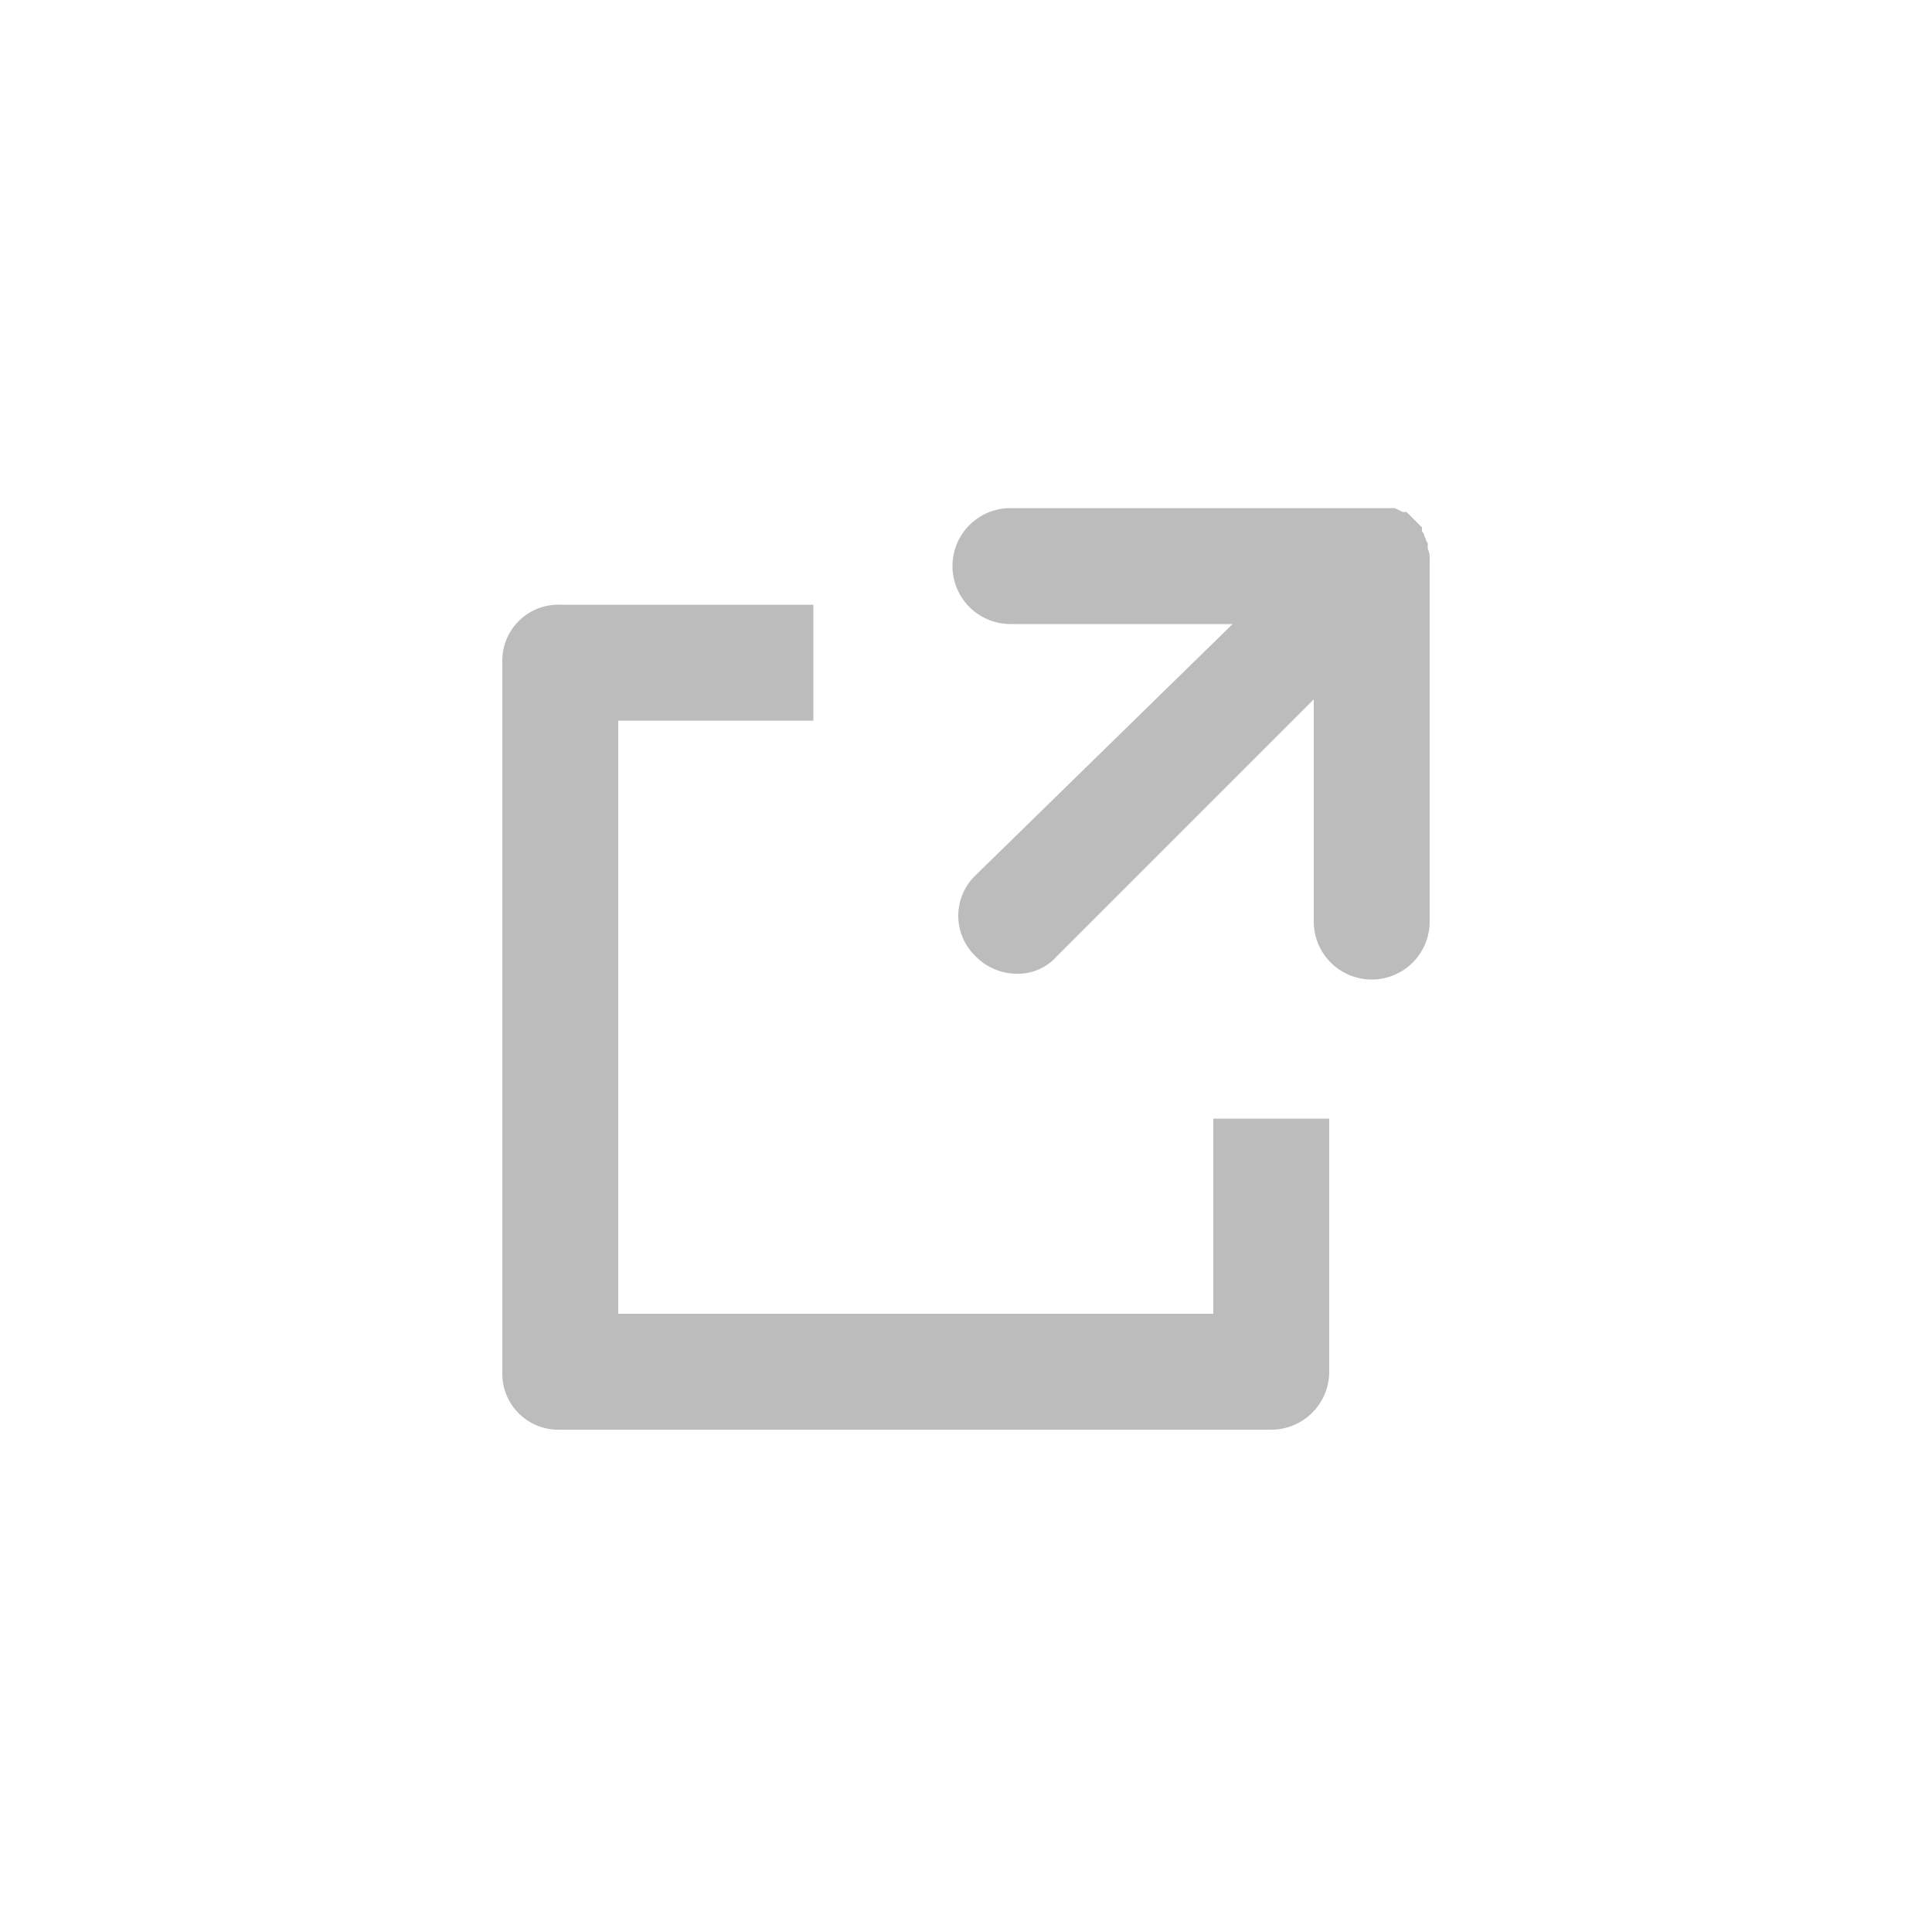 <svg width='200' height='200' fill="#bcbcbc" xmlns="http://www.w3.org/2000/svg" data-name="300%" viewBox="0 0 100 100" x="0px" y="0px"><title>essentials</title><path d="M73.9,28.1a.3.3,0,0,1-.1-.2c-.1-.2-.1-.3-.2-.4v-.2l-.8-.8h-.2l-.4-.2H52.3a3,3,0,0,0,0,6H63.8L50.5,45.3a2.9,2.9,0,0,0,0,4.2,3,3,0,0,0,2.1.9,2.7,2.7,0,0,0,2.1-.9L68,36.2V47.7a3,3,0,0,0,6,0V29a1.3,1.3,0,0,0-.1-.6Z"></path><path d="M62.8,68H32V37.3H42.1v-6H29a2.9,2.9,0,0,0-3,3V71a2.9,2.9,0,0,0,3,3H65.8a3,3,0,0,0,3-3V57.9h-6Z"></path></svg>